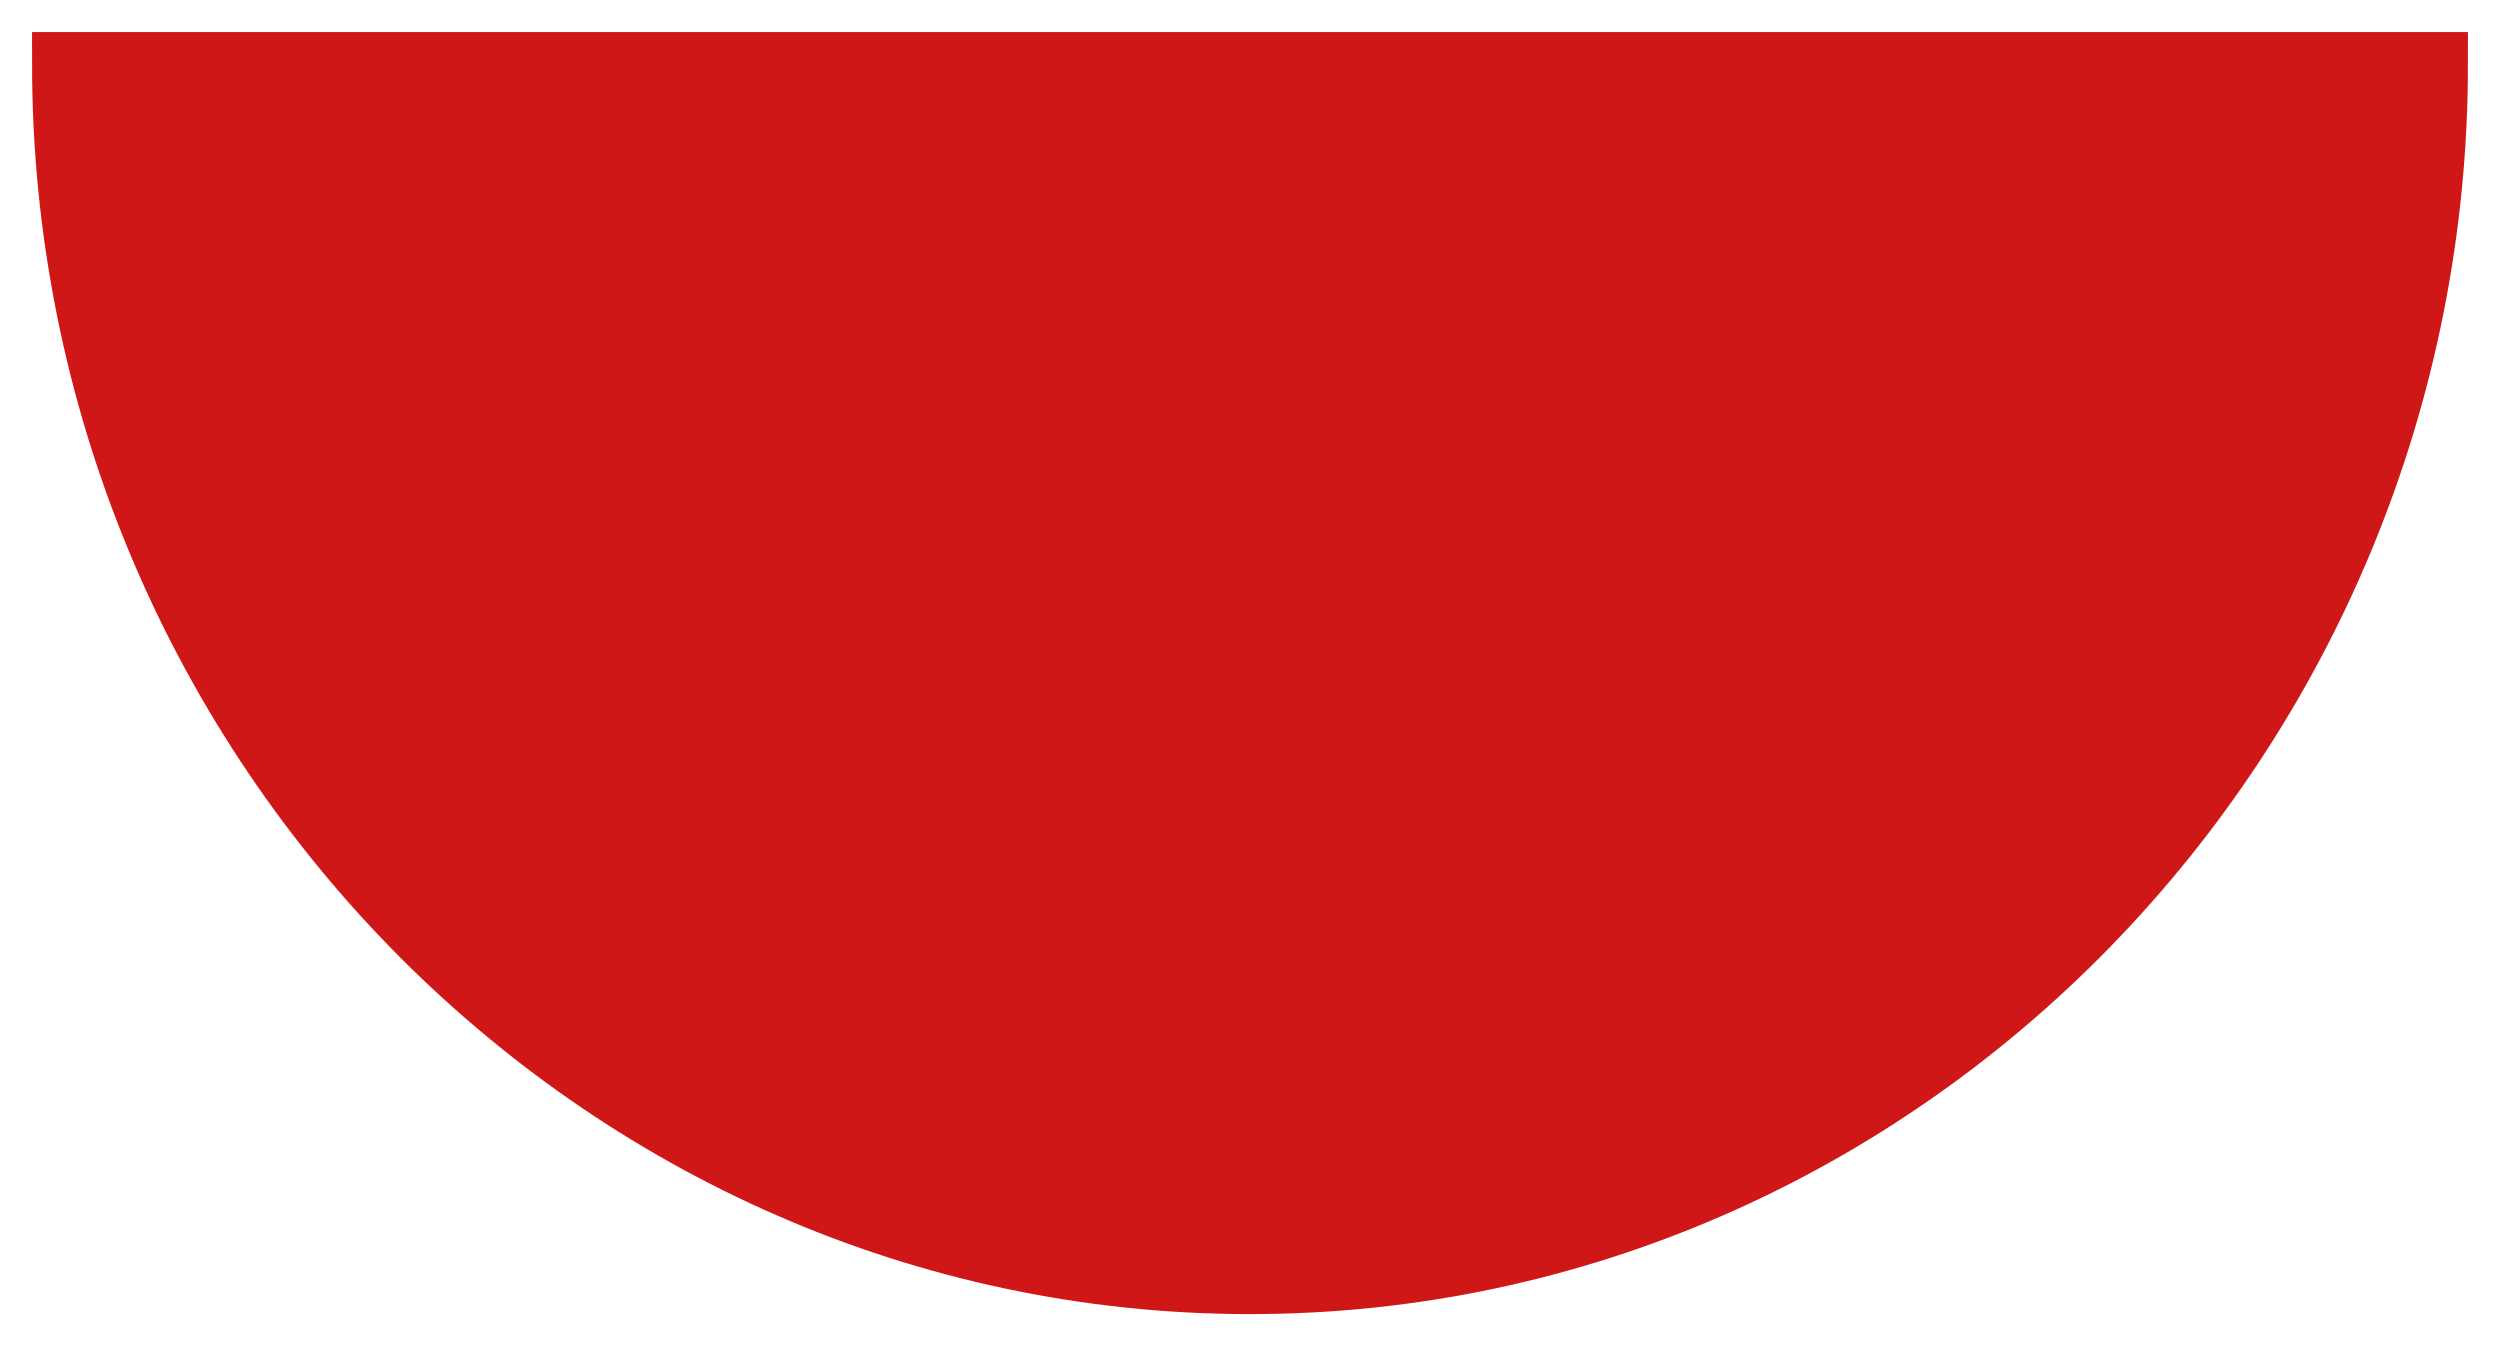 <svg width="39" height="21" viewBox="0 0 39 21" fill="none" xmlns="http://www.w3.org/2000/svg">
<path d="M19.502 20L19.498 20C9.325 20 1.002 11.449 1 1L38 1C38 11.449 29.675 19.998 19.502 20Z" fill="#D01718" stroke="#D01718"/>
</svg>
